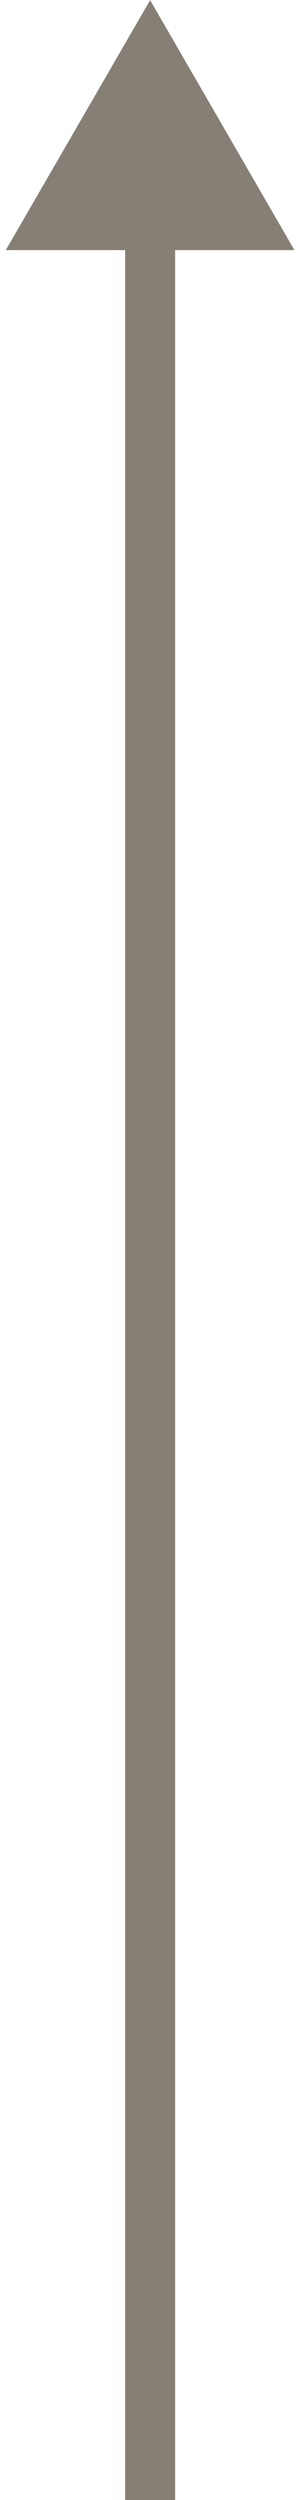 <?xml version="1.0" encoding="UTF-8"?> <svg xmlns="http://www.w3.org/2000/svg" width="12" height="100" viewBox="0 0 12 100" fill="none"><path d="M6.005 0.005L11.778 10.005L0.231 10.005L6.005 0.005ZM6.005 100.005L5.005 100.005L5.005 9.005L6.005 9.005L7.005 9.005L7.005 100.005L6.005 100.005Z" fill="#867F76"></path></svg> 